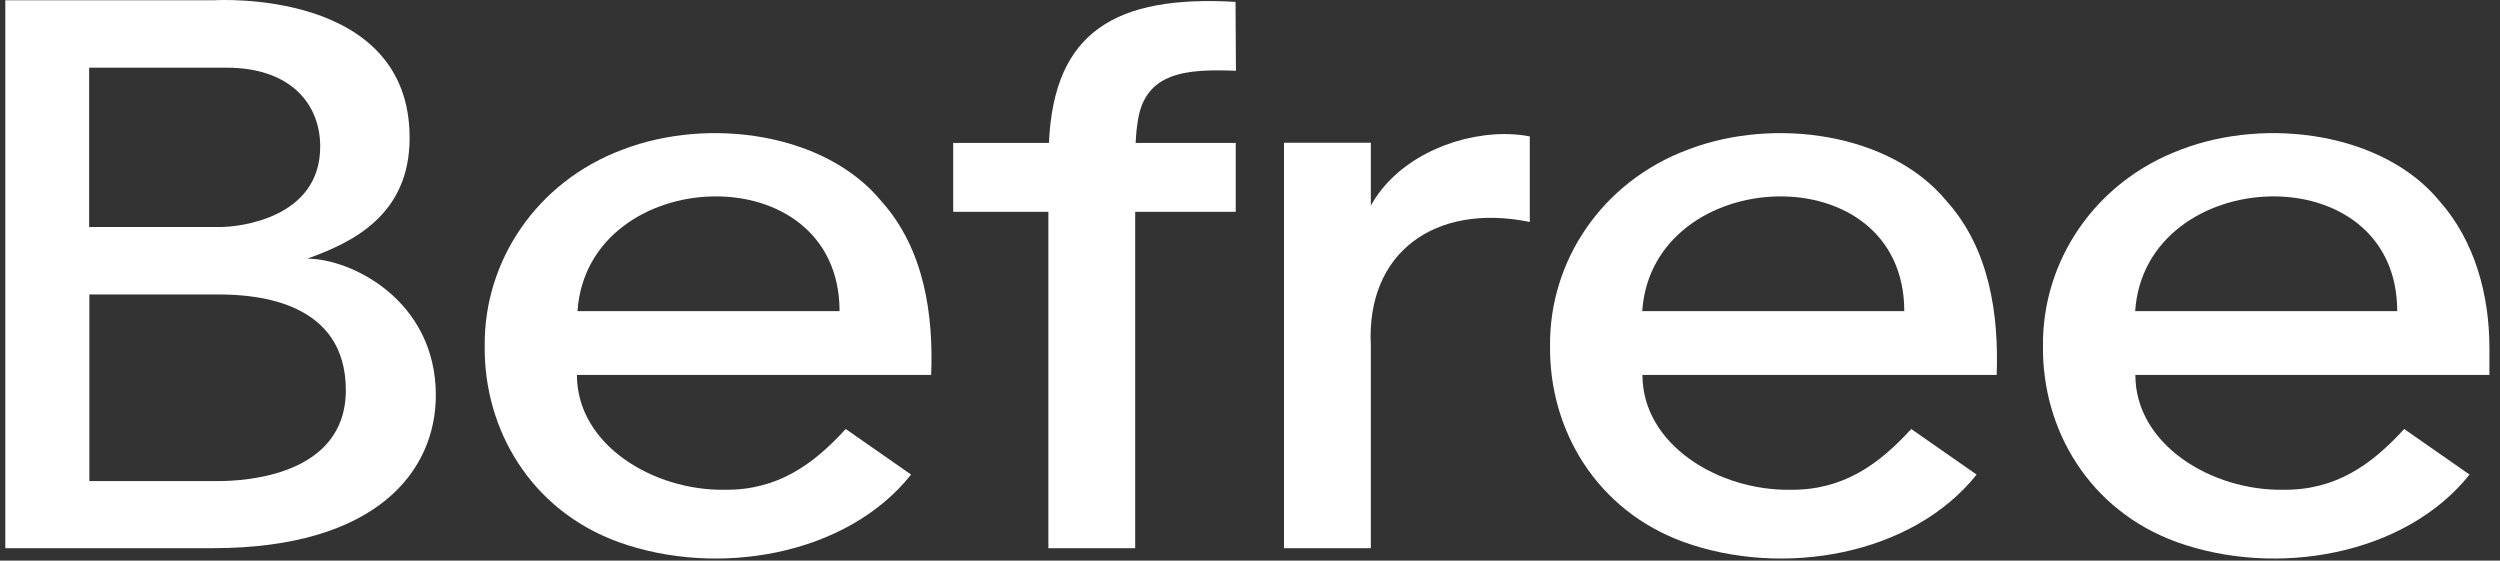 <svg width="165" height="37" viewBox="0 0 165 37" fill="none" xmlns="http://www.w3.org/2000/svg">
<rect x="0" y="0" width="165" height="37" fill="#333333" stroke="none"/>
<path d="M58.178 13.288C54.48 8.777 46.77 7.69 41.092 9.875C35.401 11.999 31.939 17.239 31.991 22.824C31.926 28.374 35.06 33.685 40.816 35.774C47.373 38.137 55.896 36.657 60.132 31.322L55.818 28.314C53.68 30.654 51.32 32.361 47.832 32.325C43.111 32.396 38.076 29.353 38.076 24.746H61.456C61.614 20.783 61.01 16.451 58.178 13.288ZM38.115 20.533C38.771 10.829 55.398 10.054 55.411 20.533H38.115Z" fill="white"/>
<path d="M75.081 8.084C75.526 4.695 78.398 4.551 81.572 4.671L81.545 0.123C73.665 -0.33 69.547 2.069 69.232 9.433H62.912V13.98H69.193V36.18H74.923V13.98H81.558V9.433H74.95C74.976 8.944 75.015 8.49 75.081 8.084Z" fill="white"/>
<path d="M128.49 13.288C124.792 8.777 117.081 7.69 111.403 9.875C105.712 11.999 102.25 17.239 102.303 22.824C102.237 28.374 105.371 33.685 111.128 35.774C117.685 38.137 126.208 36.657 130.457 31.322L126.142 28.314C124.005 30.654 121.645 32.361 118.157 32.325C113.436 32.396 108.4 29.353 108.4 24.746H131.781C131.925 20.783 131.322 16.451 128.49 13.288ZM108.387 20.533C109.043 10.829 125.67 10.054 125.683 20.533H108.387Z" fill="white"/>
<path d="M164.301 22.884C164.288 19.506 163.37 15.95 161.023 13.288C157.325 8.777 149.615 7.69 143.937 9.875C138.246 11.999 134.784 17.239 134.836 22.824C134.771 28.374 137.905 33.685 143.661 35.774C150.218 38.137 158.741 36.657 162.99 31.322L158.676 28.314C156.538 30.654 154.178 32.361 150.69 32.325C145.969 32.396 140.934 29.353 140.934 24.746H164.301V22.884ZM140.921 20.533C141.576 10.829 158.204 10.054 158.217 20.533H140.921Z" fill="white"/>
<path d="M99.274 8.848C95.747 8.872 92.075 10.65 90.475 13.575V9.421H84.745V36.18H90.475V22.8C90.161 16.666 94.711 13.372 100.966 14.649V9.003C100.428 8.896 99.864 8.848 99.274 8.848Z" fill="white"/>
<path d="M20.281 17.072C23.206 16.021 27.035 14.231 27.035 9.099C27.035 -0.795 14.158 0.016 14.158 0.016H0.35V36.18H14.027C24.91 36.18 28.765 31.048 28.765 26.083C28.765 19.84 23.206 17.072 20.281 17.072ZM5.897 4.468C5.897 4.468 12.977 4.468 14.971 4.468C19.141 4.468 21.134 6.831 21.134 9.672C21.134 14.434 15.731 14.983 14.551 14.983C13.371 14.983 5.883 14.983 5.883 14.983V4.468H5.897ZM14.394 31.752C13.056 31.752 5.897 31.752 5.897 31.752V19.435C5.897 19.435 11.797 19.435 14.446 19.435C17.095 19.435 22.825 19.96 22.825 25.748C22.825 31.418 16.125 31.752 14.394 31.752Z" fill="white"/>
</svg>
